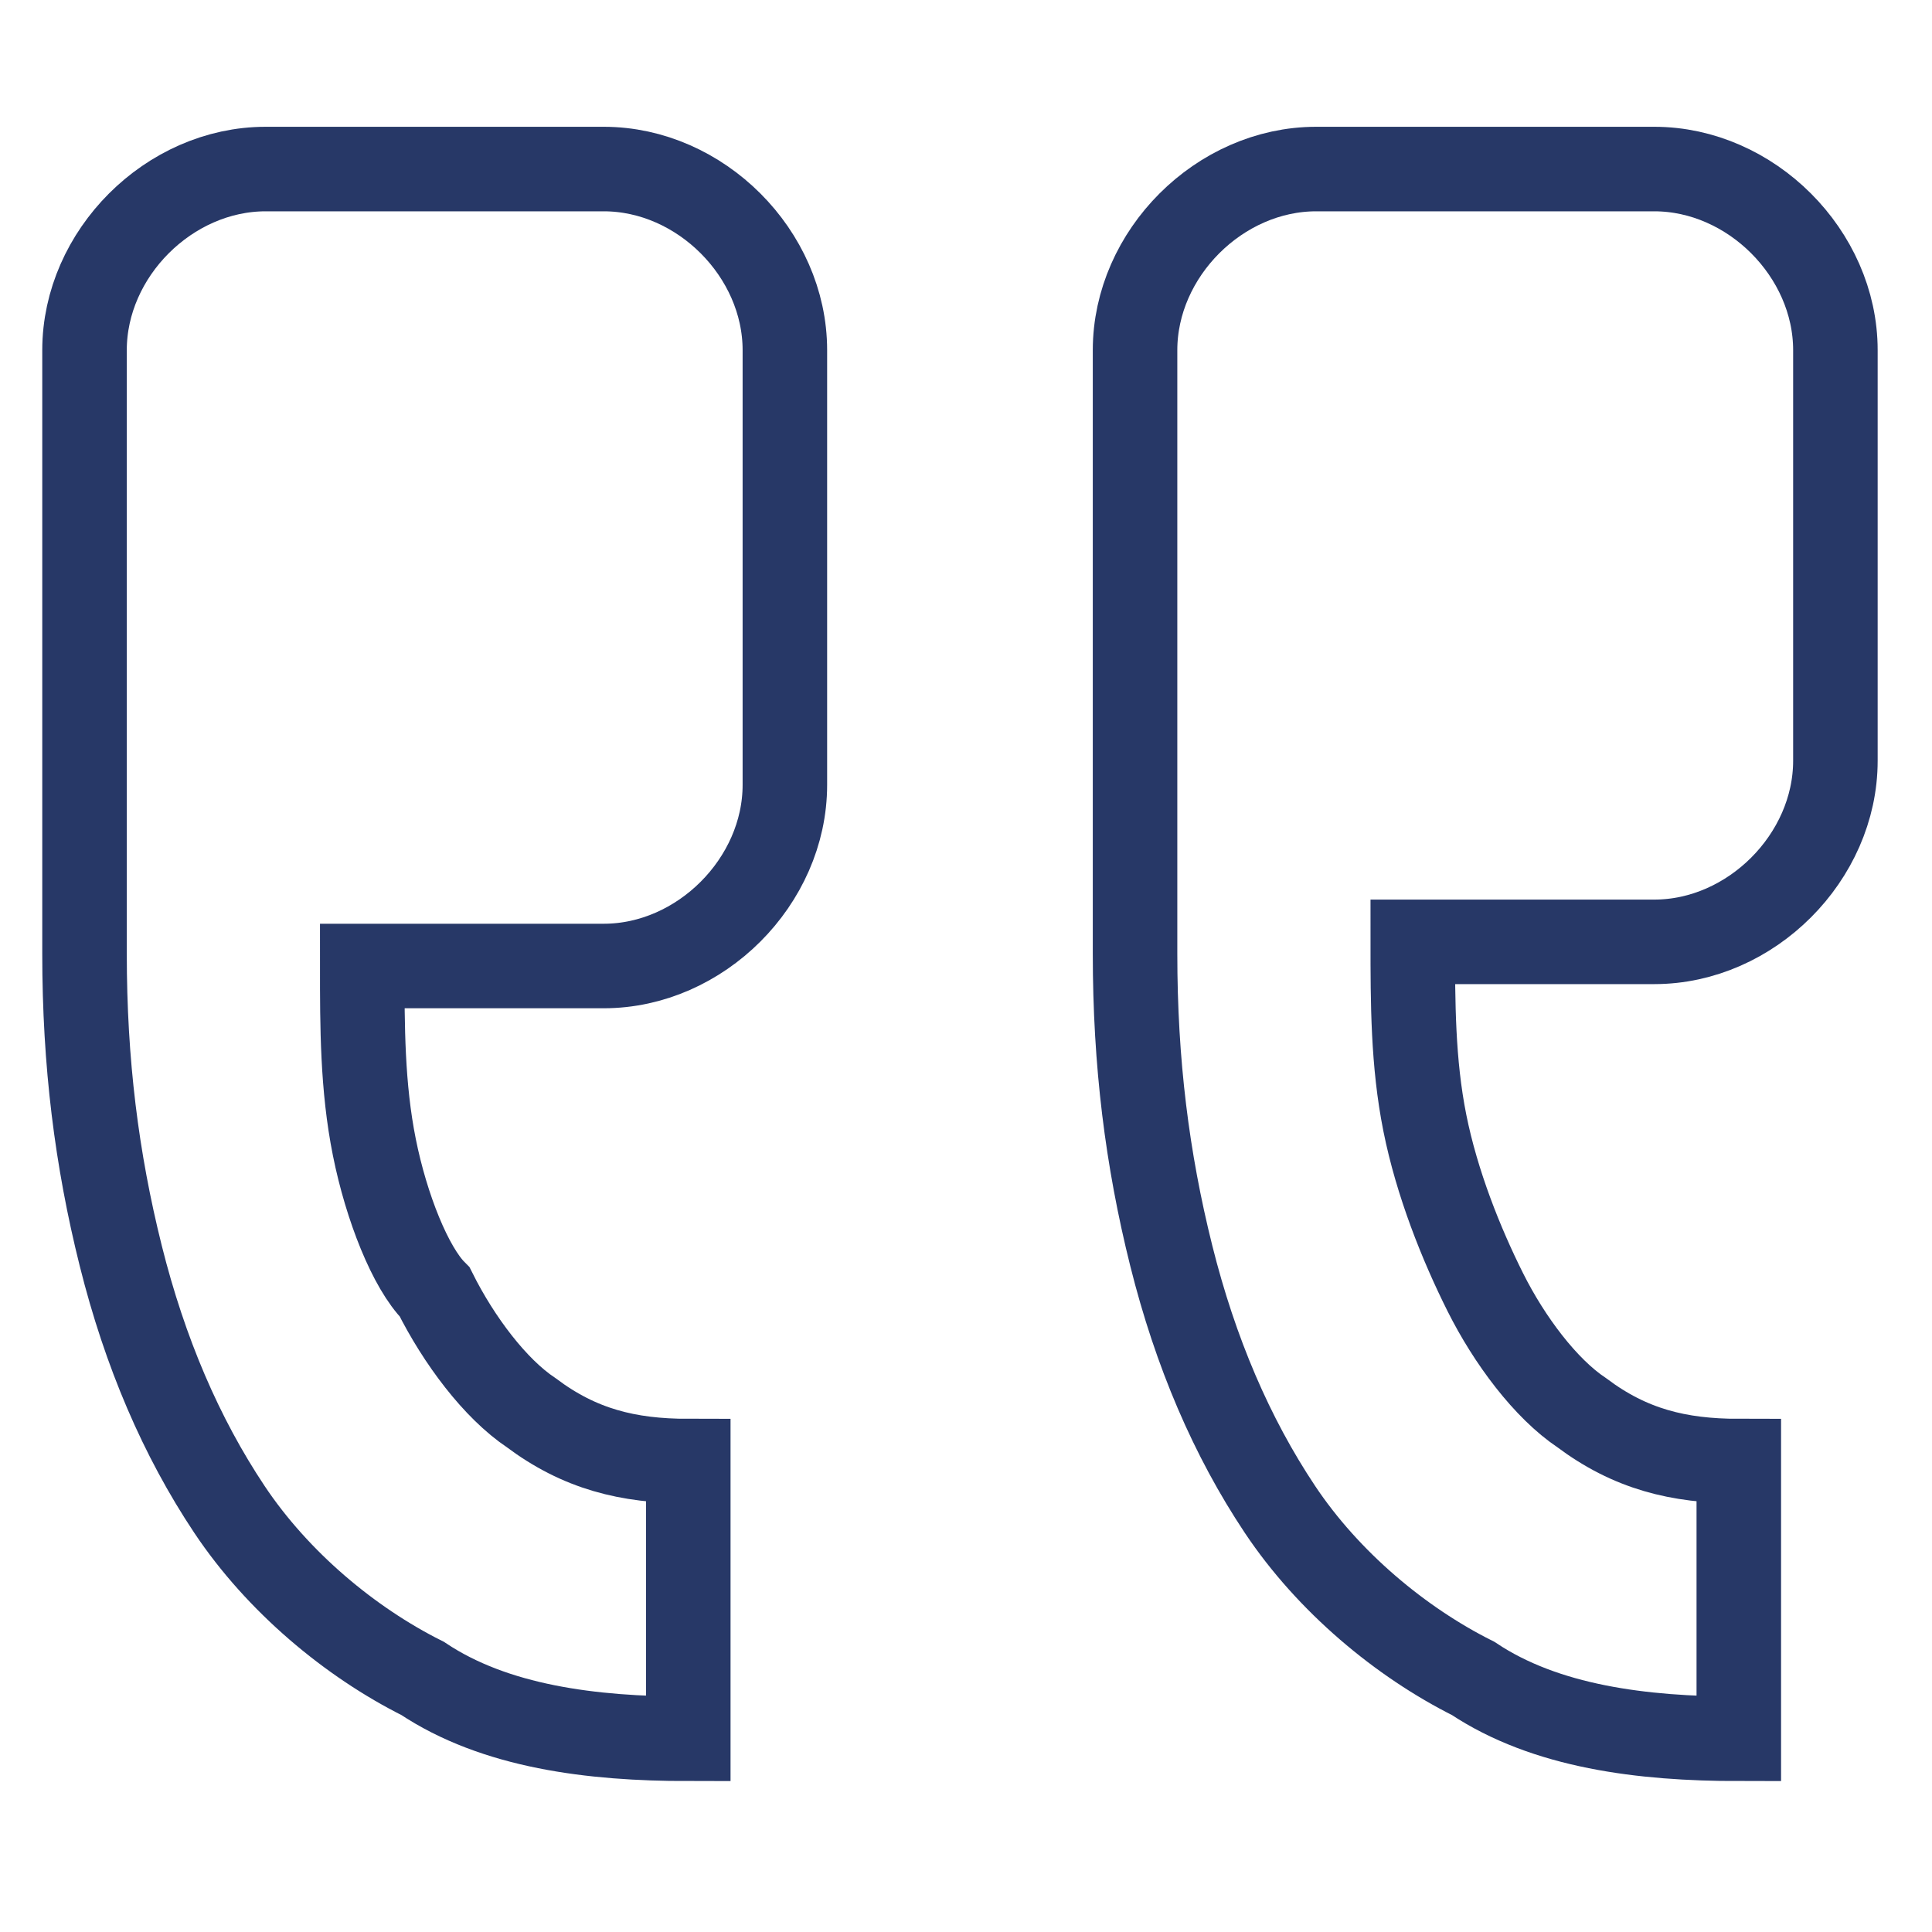 <?xml version="1.0" encoding="UTF-8"?> <svg xmlns="http://www.w3.org/2000/svg" xmlns:xlink="http://www.w3.org/1999/xlink" version="1.1" id="Layer_1" x="0px" y="0px" viewBox="0 0 16 16" style="enable-background:new 0 0 16 16;" xml:space="preserve"> <style type="text/css"> .st0{fill:none;stroke:#273867;stroke-width:0.7;stroke-miterlimit:10;} </style> <path class="st0" d="M10.9,1.4c-0.8,0-1.5,0.7-1.5,1.5v5c0,0.9,0.1,1.7,0.3,2.5c0.2,0.8,0.5,1.5,0.9,2.1c0.4,0.6,1,1.1,1.6,1.4 c0.6,0.4,1.4,0.5,2.2,0.5v-2.3c-0.5,0-0.9-0.1-1.3-0.4c-0.3-0.2-0.6-0.6-0.8-1c-0.2-0.4-0.4-0.9-0.5-1.4c-0.1-0.5-0.1-1-0.1-1.5h2 c0.8,0,1.5-0.7,1.5-1.5V2.9c0-0.8-0.7-1.5-1.5-1.5H10.9z M2.2,1.4c-0.8,0-1.5,0.7-1.5,1.5v5c0,0.9,0.1,1.7,0.3,2.5 c0.2,0.8,0.5,1.5,0.9,2.1c0.4,0.6,1,1.1,1.6,1.4c0.6,0.4,1.4,0.5,2.2,0.5v-2.3c-0.5,0-0.9-0.1-1.3-0.4c-0.3-0.2-0.6-0.6-0.8-1 C3.4,10.5,3.2,10,3.1,9.5c-0.1-0.5-0.1-1-0.1-1.5h2c0.8,0,1.5-0.7,1.5-1.5V2.9c0-0.8-0.7-1.5-1.5-1.5H2.2z"></path> </svg> 